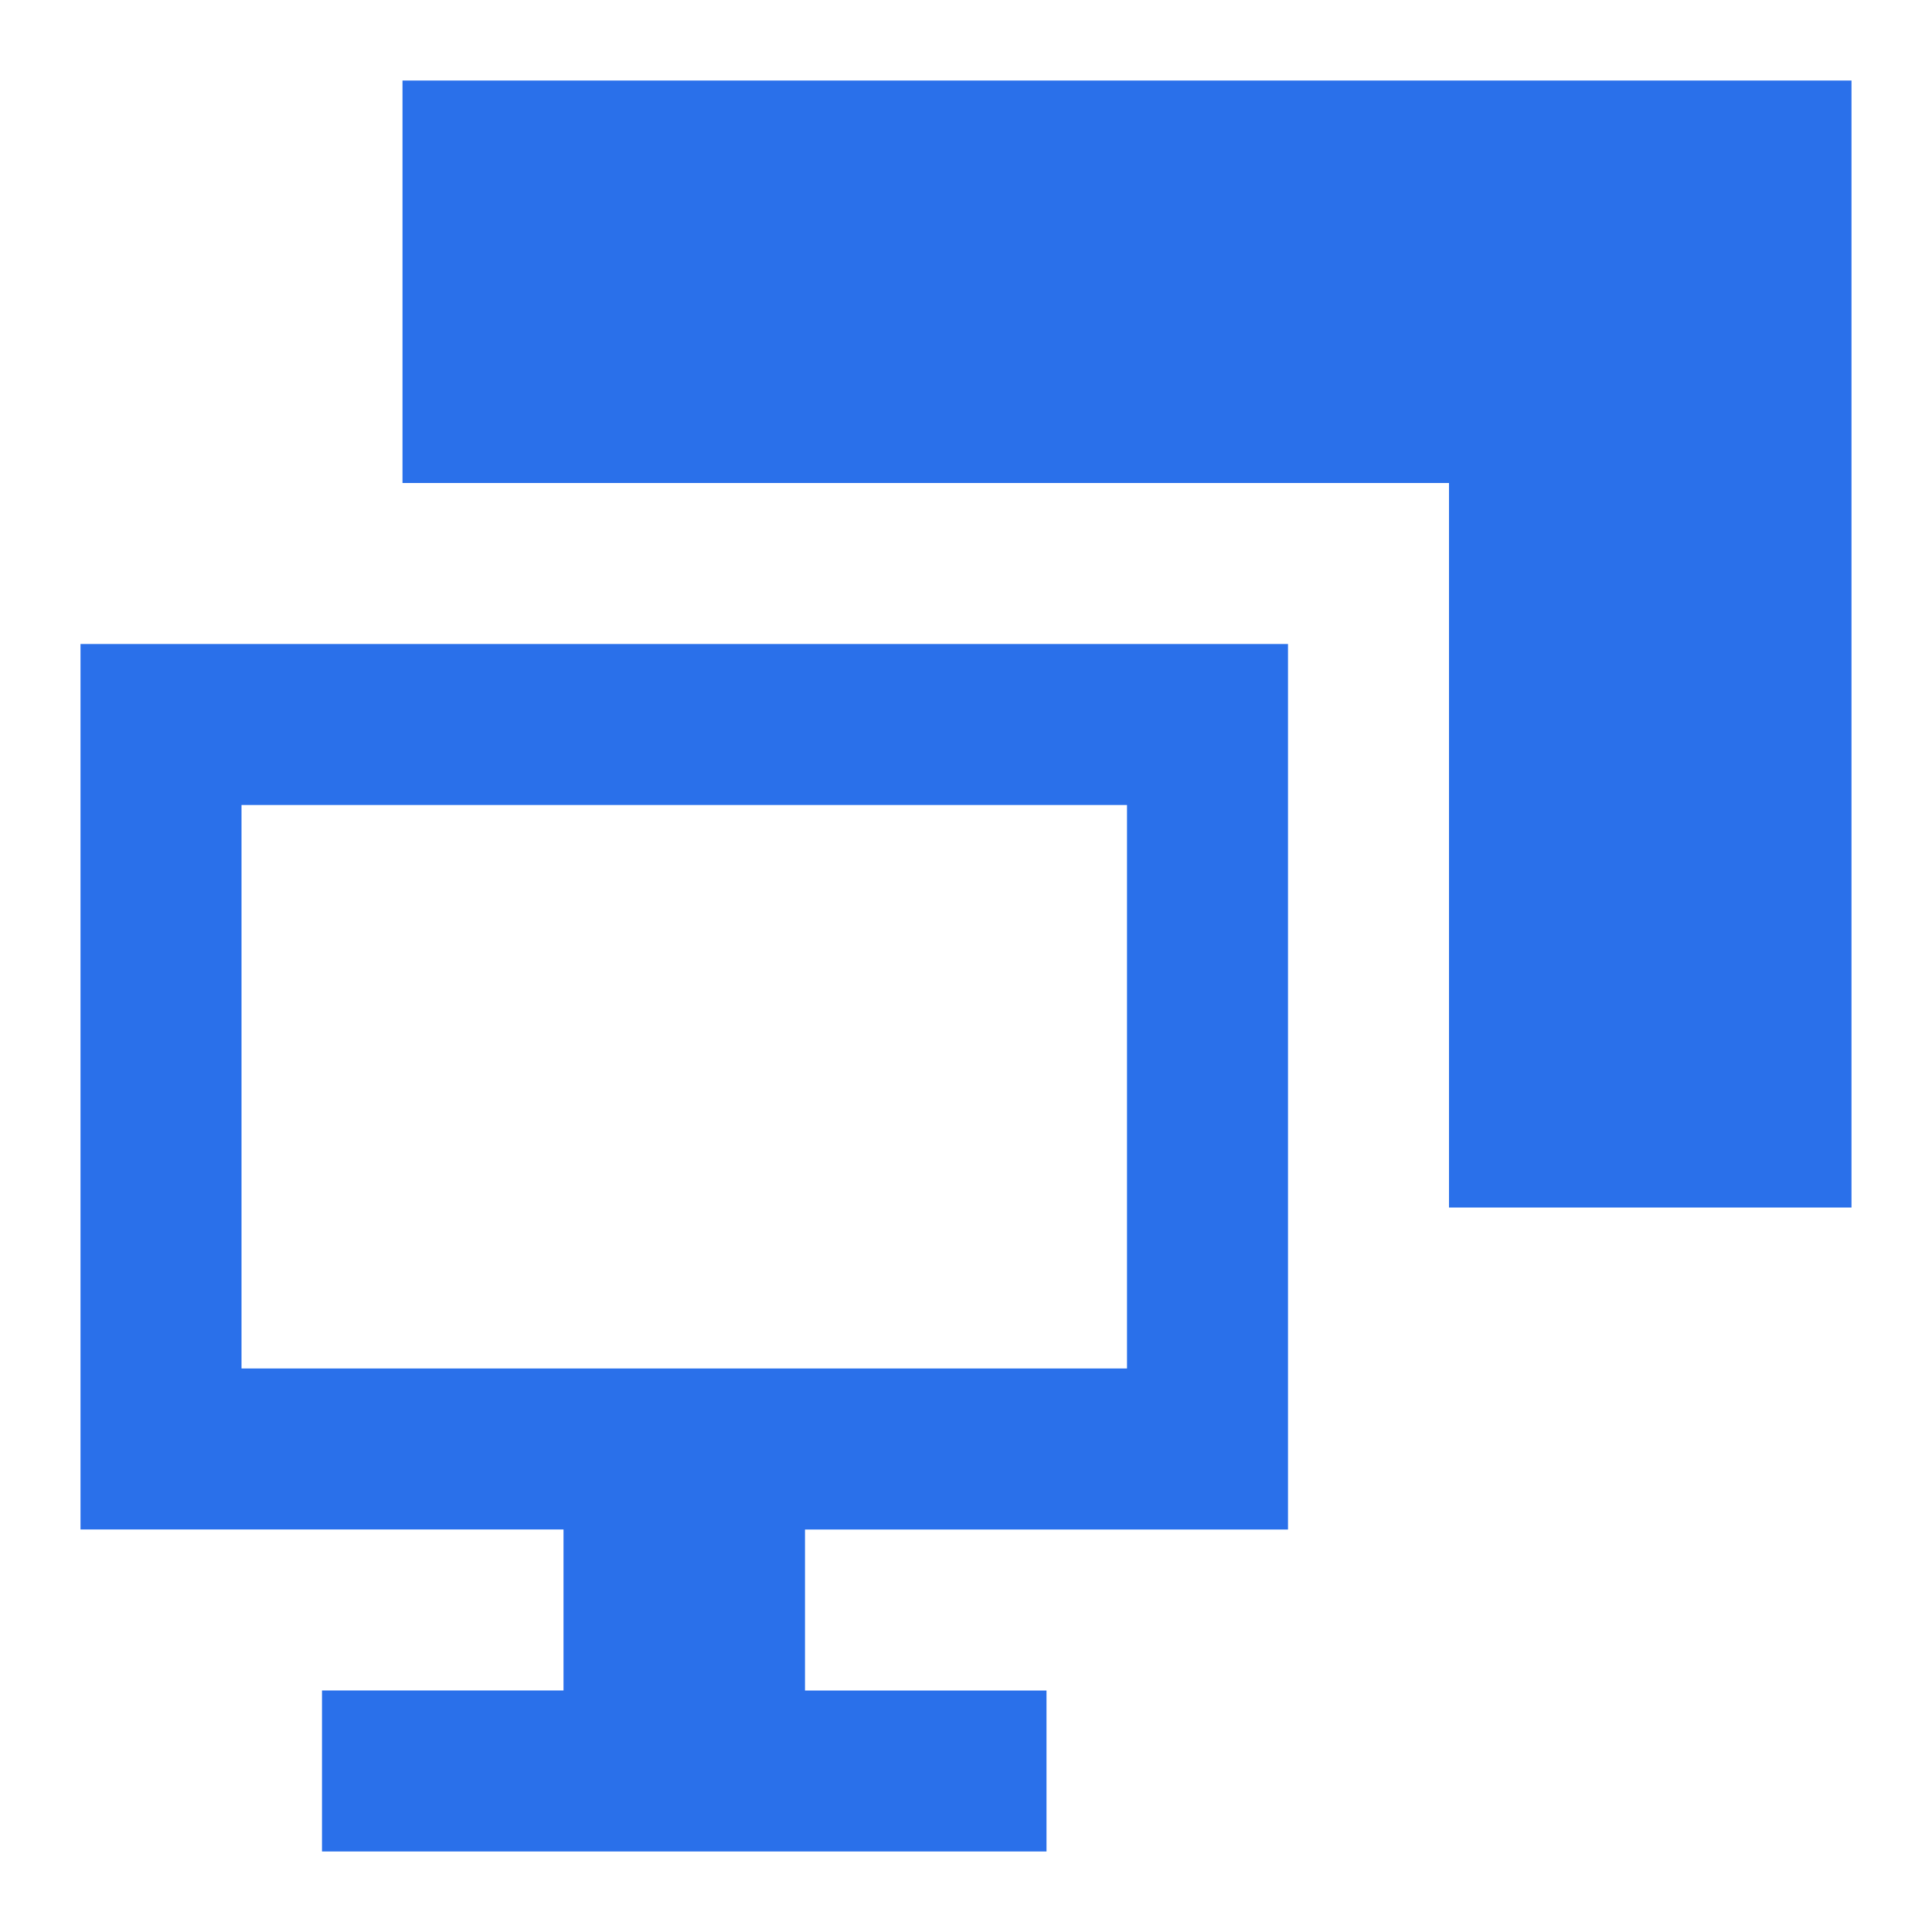 <?xml version="1.0" encoding="UTF-8"?>
<svg xmlns="http://www.w3.org/2000/svg" fill="none" viewBox="0 0 24 24">
  <g id="Solid/07-Computer-Devices/04-Computer/monitor-project-screen">
    <path id="Union" fill="#2a70ea" fill-rule="evenodd" d="M5 1h18v14h-5V6H5V1ZM2 8H1v11h6v2H4v2h9v-2h-3v-2h6V8H2Zm1 9v-7h11v7H3Z" clip-rule="evenodd" stroke-width="1"></path>
  </g>
</svg>
